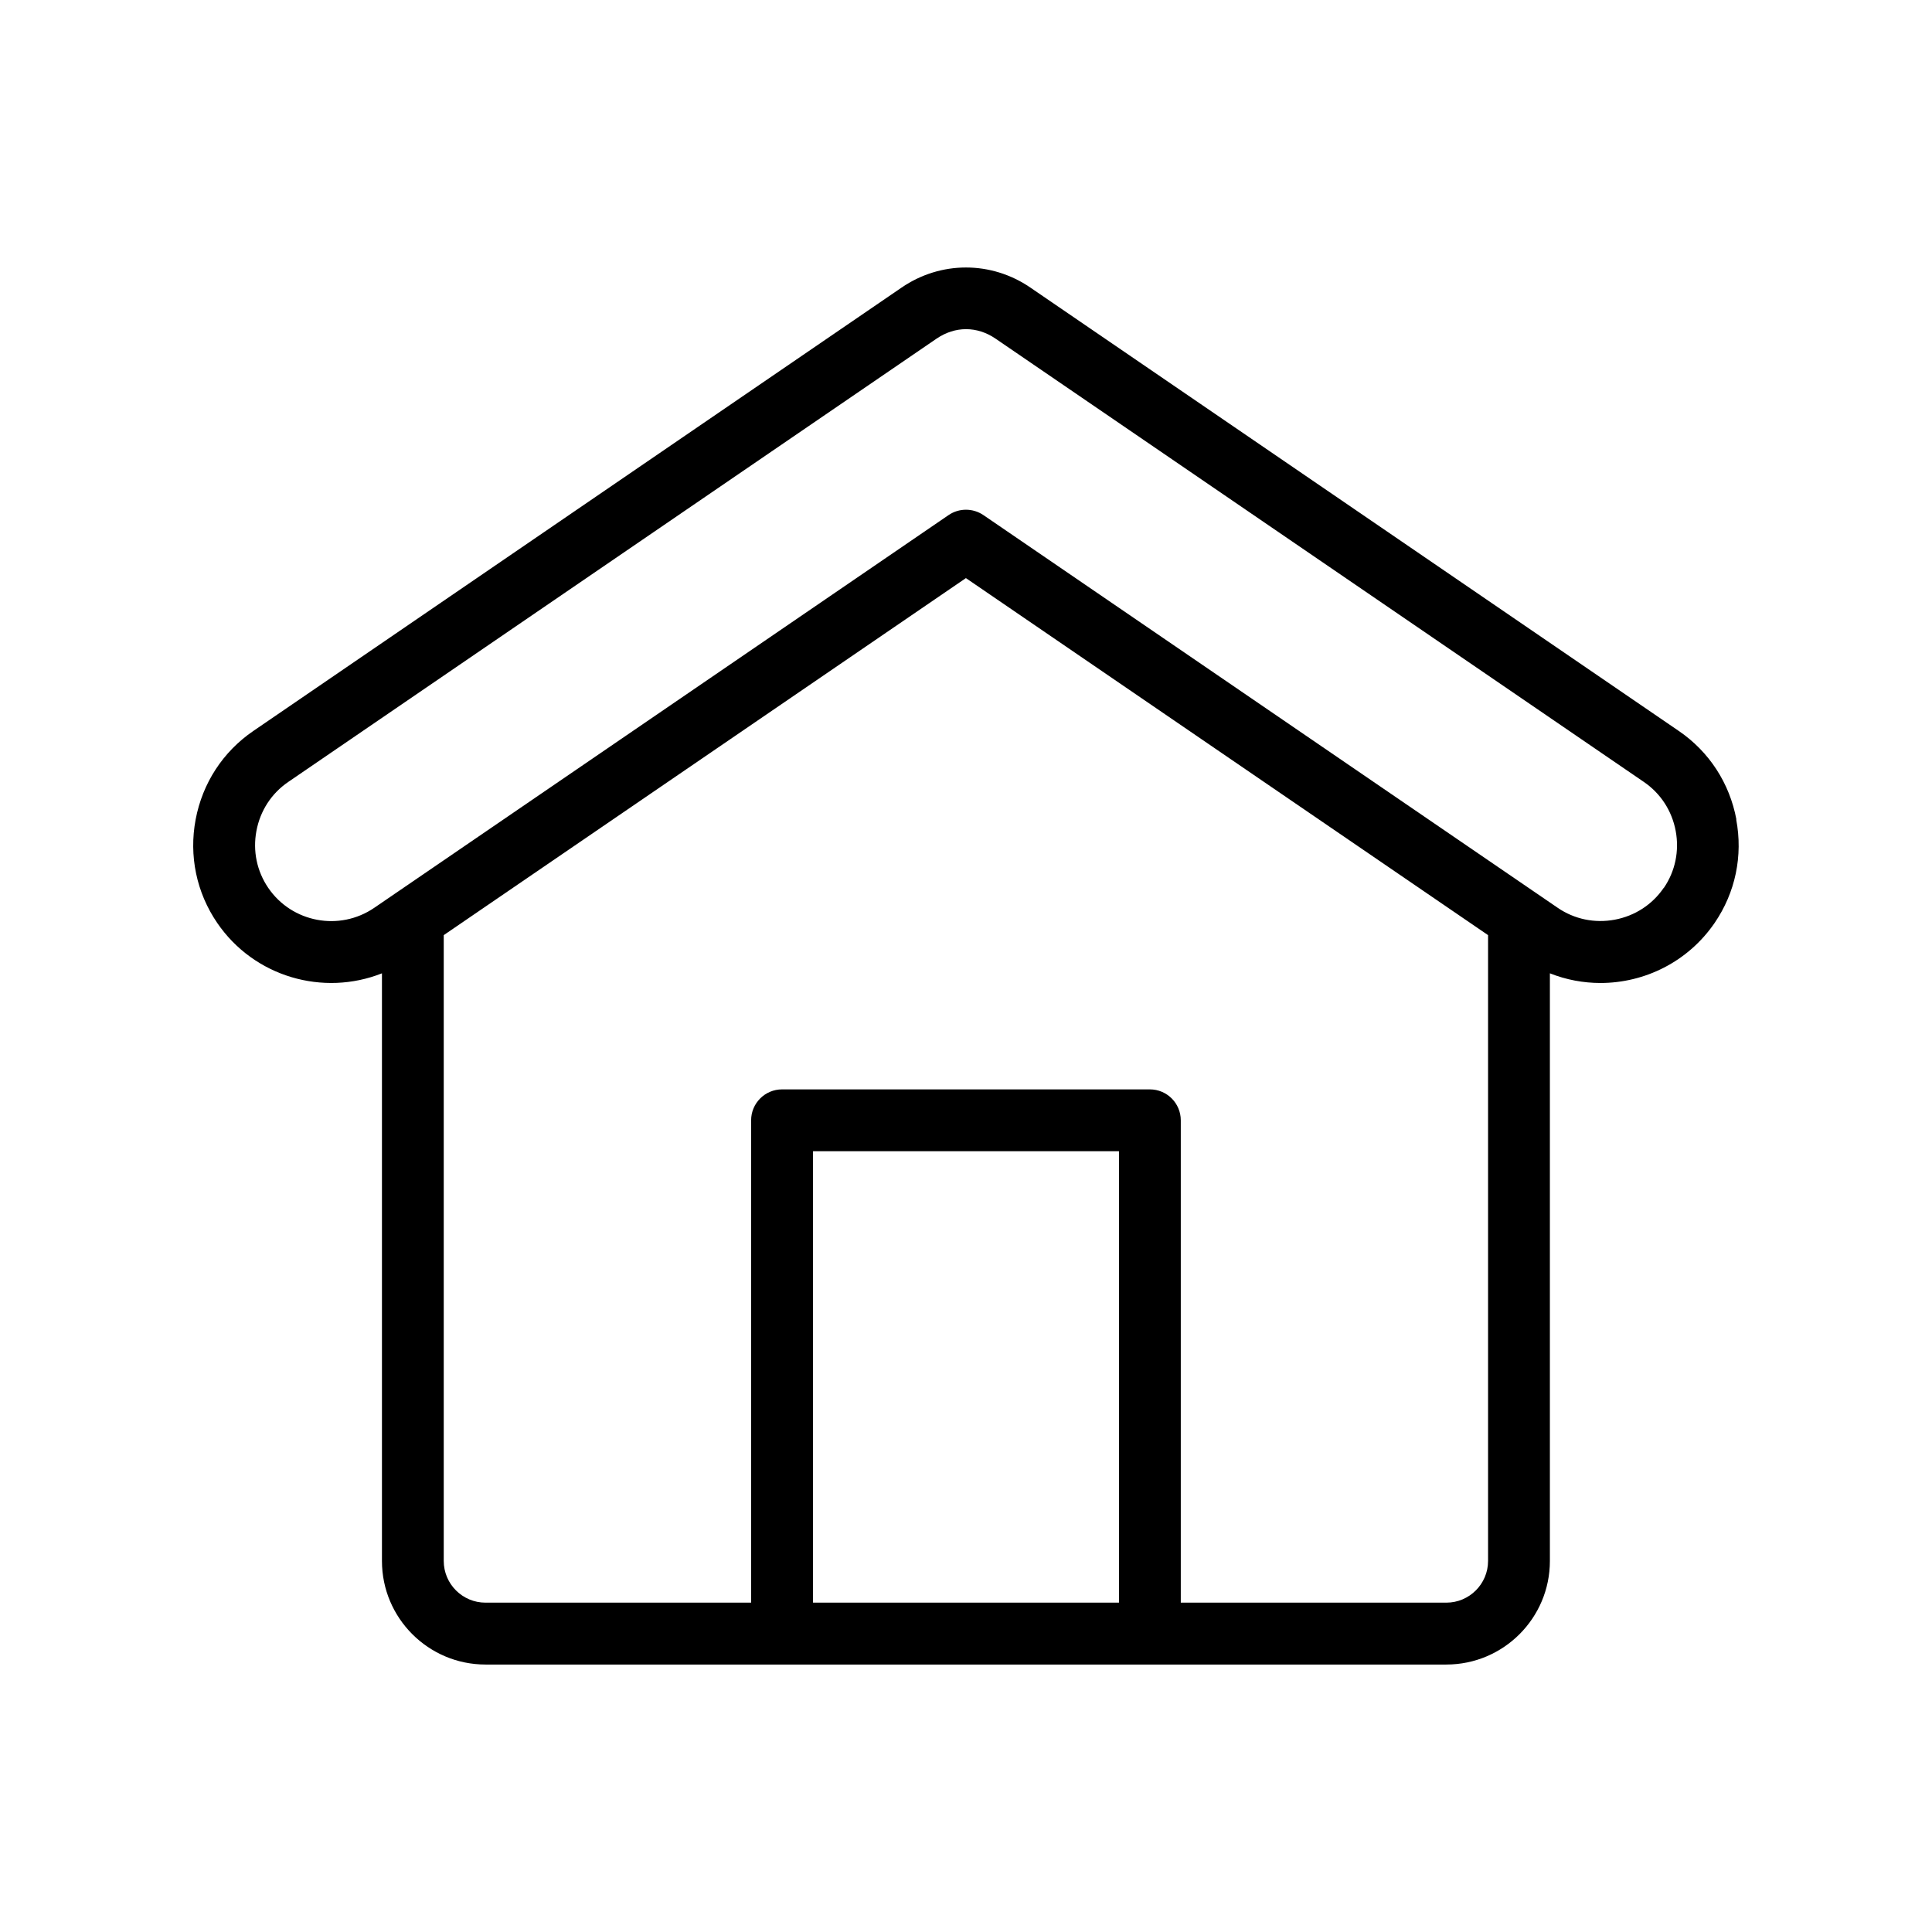 <?xml version="1.0" encoding="UTF-8"?>
<svg width="100pt" height="100pt" version="1.1" viewBox="0 0 100 100" xmlns="http://www.w3.org/2000/svg">
 <path d="m89.875 42.414c-0.352-1.879-1.41-3.508-2.984-4.582l-33.562-22.949c-2.023-1.383-4.637-1.383-6.66 0l-33.559 22.953c-1.57 1.074-2.629 2.699-2.984 4.582-0.352 1.879 0.043 3.781 1.117 5.352 1.918 2.805 5.492 3.812 8.527 2.609v30.418c0 2.957 2.406 5.359 5.359 5.359h49.734c2.957 0 5.359-2.406 5.359-5.359v-30.418c0.848 0.336 1.734 0.5 2.617 0.5 2.281 0 4.527-1.09 5.91-3.109 1.074-1.57 1.473-3.473 1.117-5.352zm-31.957 40.539h-15.836v-23.367h15.836zm16.949 0h-13.75v-24.965c0-0.883-0.715-1.602-1.602-1.602h-19.035c-0.883 0-1.602 0.715-1.602 1.602v24.965h-13.75c-1.191 0-2.16-0.969-2.16-2.16v-32.391l27.027-18.48 27.027 18.48v32.391c0 1.191-0.969 2.16-2.16 2.16zm11.246-36.996c-0.59 0.863-1.488 1.449-2.531 1.645-1.039 0.195-2.09-0.023-2.953-0.613l-29.727-20.328c-0.547-0.371-1.262-0.371-1.805 0l-29.727 20.328c-1.797 1.227-4.258 0.766-5.484-1.031-0.59-0.863-0.809-1.914-0.613-2.953 0.195-1.039 0.777-1.938 1.645-2.531l33.562-22.949c0.477-0.324 1-0.488 1.523-0.488 0.523 0 1.047 0.164 1.523 0.488l33.562 22.949c0.863 0.59 1.449 1.488 1.645 2.531 0.195 1.039-0.023 2.09-0.613 2.953z"/>
</svg>

